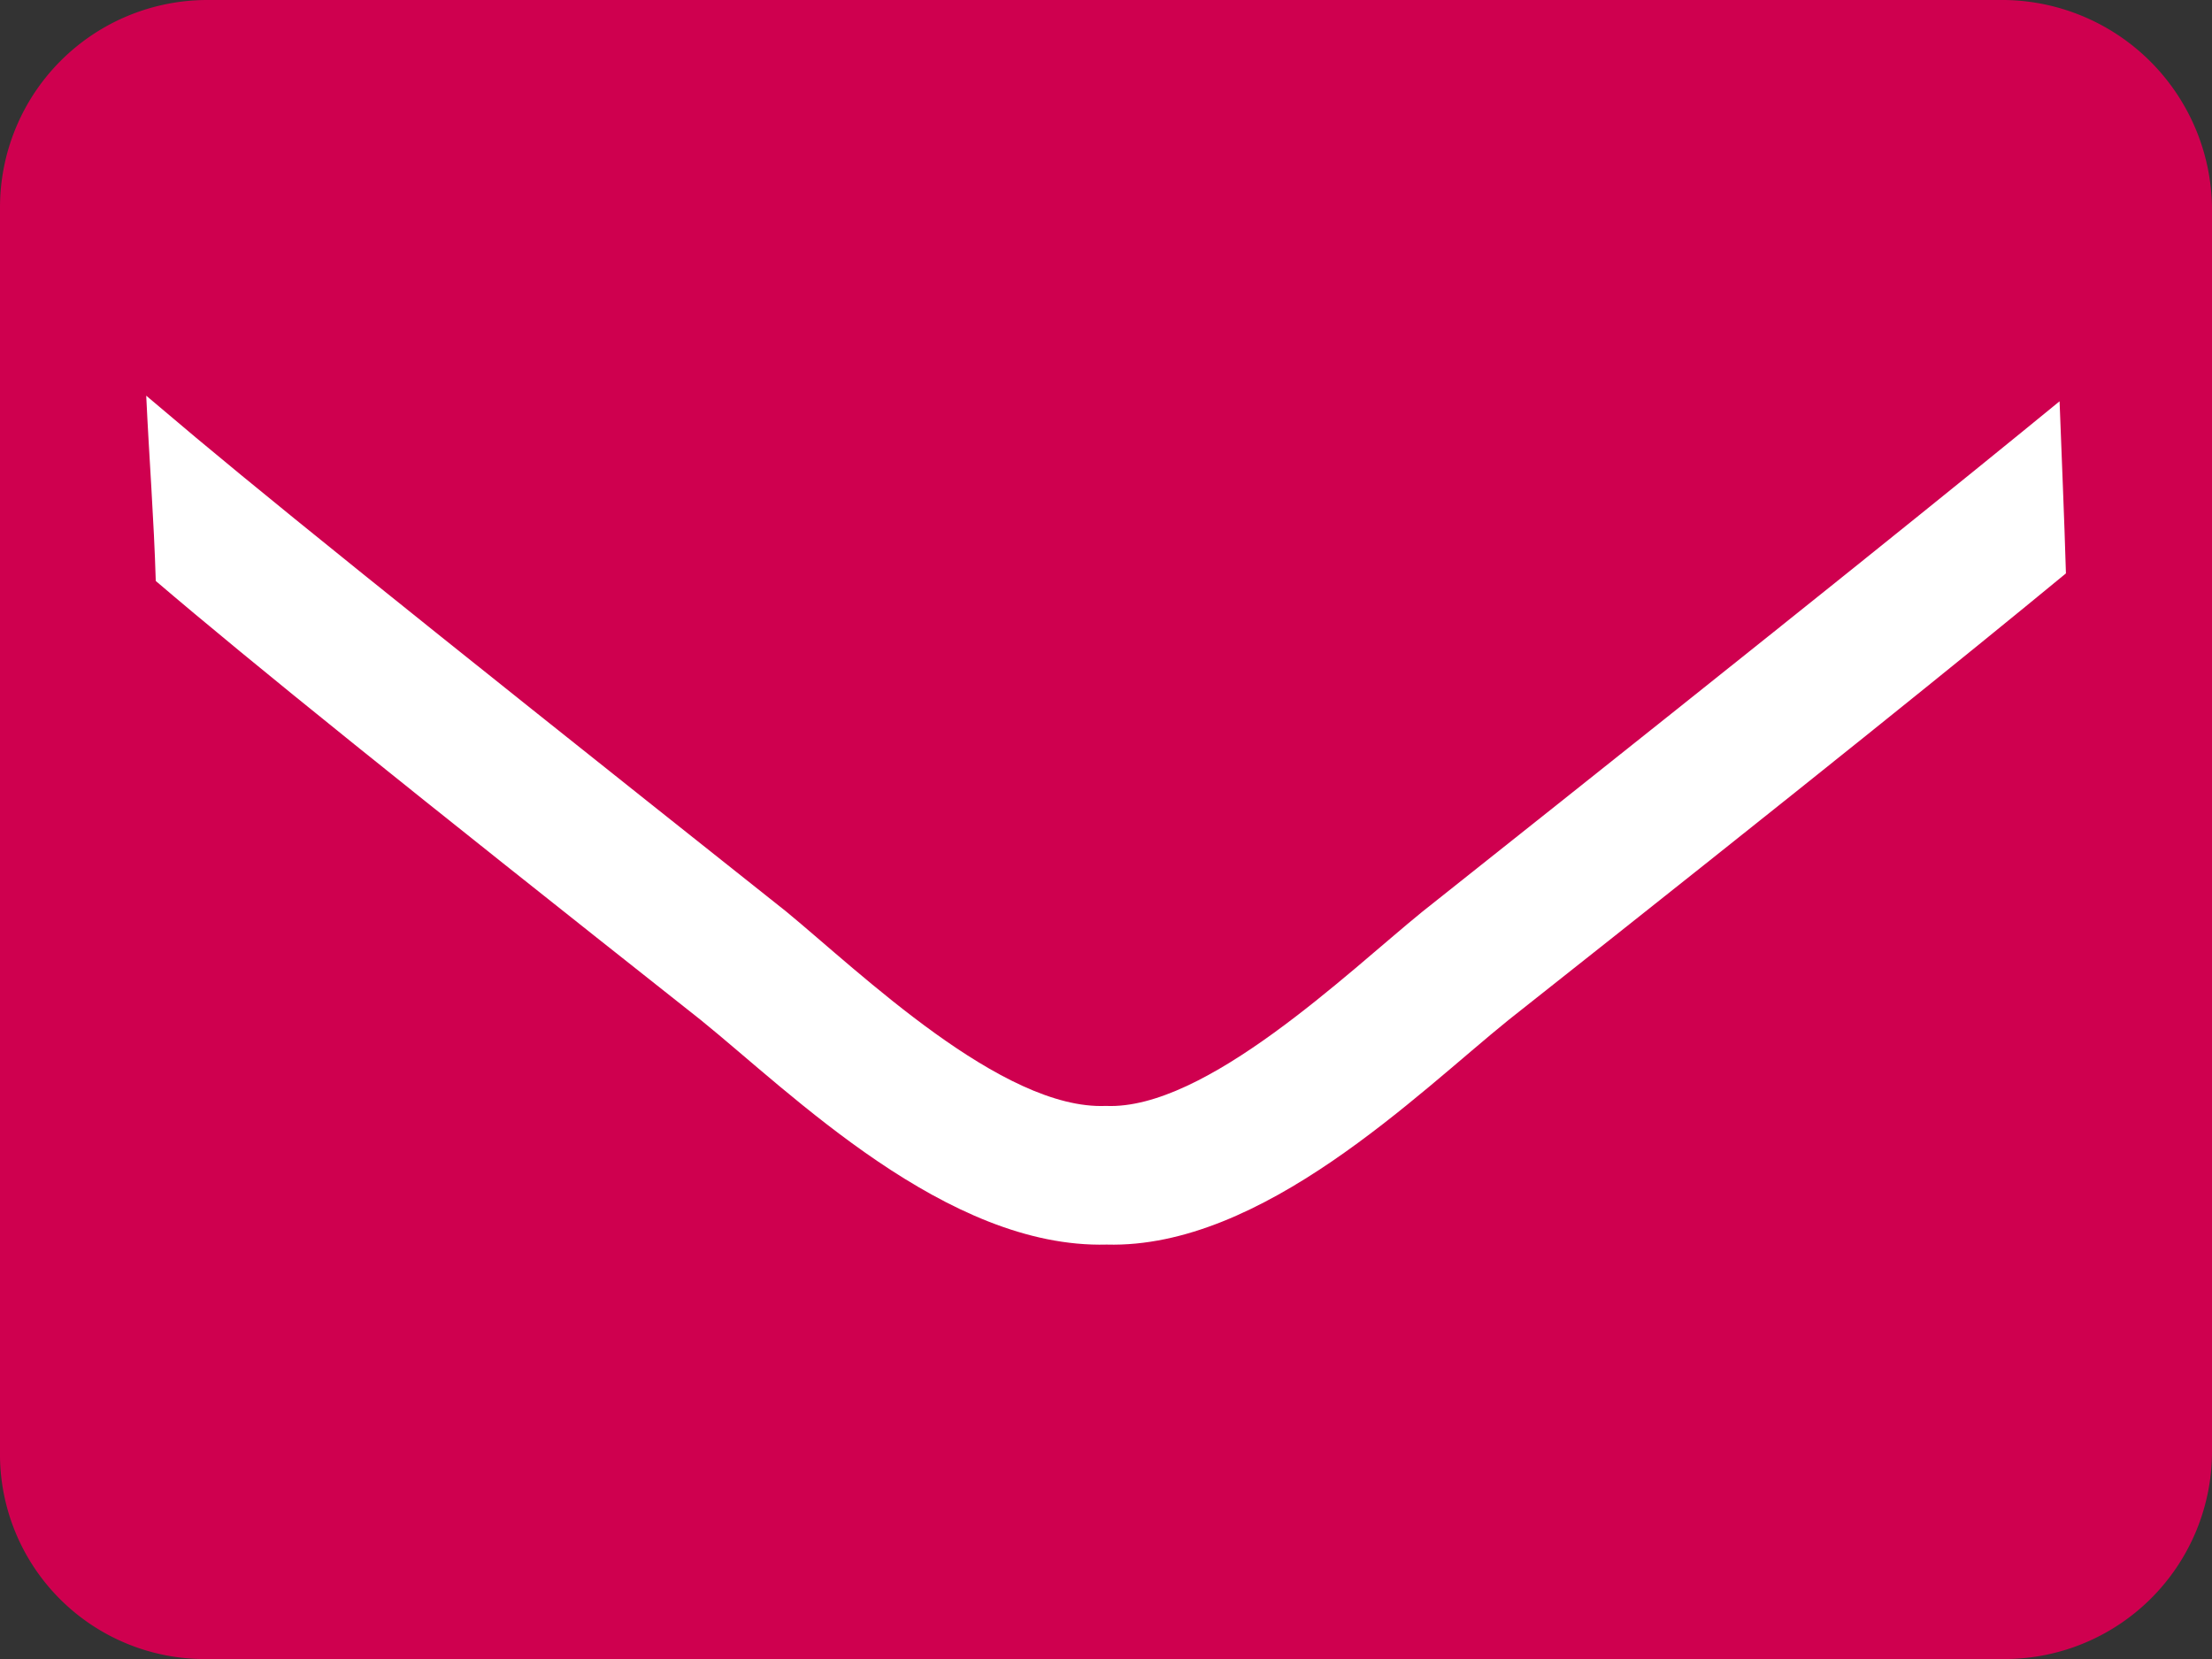 <svg xmlns="http://www.w3.org/2000/svg" viewBox="0 0 146.13 109.6"><rect x="0" y="0" width="146.13" height="109.6" fill="#333333" stroke="none"/><defs><style>.cls-1{fill:#cf004f;}.cls-2{fill:#fff;}</style></defs><g id="Layer_2" data-name="Layer 2"><g id="Layer_1-2" data-name="Layer 1"><rect class="cls-1" x="6.56" y="7.39" width="133.35" height="96.39"/><path class="cls-2" d="M73.06,73.06c-6.85.29-16.26-8.84-21.12-12.84C26.26,39.83,16.54,32,10.49,26.84l-.83-.7c.19,4.08.51,8.16.63,12.24,6.37,5.44,16.61,13.67,36,29,6,4.85,16.26,15.12,26.82,14.84,10.28.28,20.55-10,26.55-14.84,20-15.81,30.23-24.07,36.82-29.5-.11-3.79-.28-7.58-.42-11.37-6.27,5.13-15.83,12.87-42.11,33.73C89.05,64.22,79.63,73.35,73.06,73.06Z"/><path class="cls-1" d="M132.43,0H13.7A13.7,13.7,0,0,0,0,13.7V95.9a13.53,13.53,0,0,0,13.7,13.7H132.43a13.71,13.71,0,0,0,13.7-13.7V13.7A13.89,13.89,0,0,0,132.43,0ZM137,43.68V95.9a4.69,4.69,0,0,1-4.57,4.56H13.7A4.5,4.5,0,0,1,9.13,95.9V37.39l.14.12c-.16-4.37-.54-8.72-.69-13.09A.45.45,0,0,1,9.13,24V13.7A4.7,4.7,0,0,1,13.7,9.13H132.43A4.92,4.92,0,0,1,137,13.7v12h0c.2,5.83.52,11.66.52,17.5A.47.47,0,0,1,137,43.68Z"/></g></g></svg>